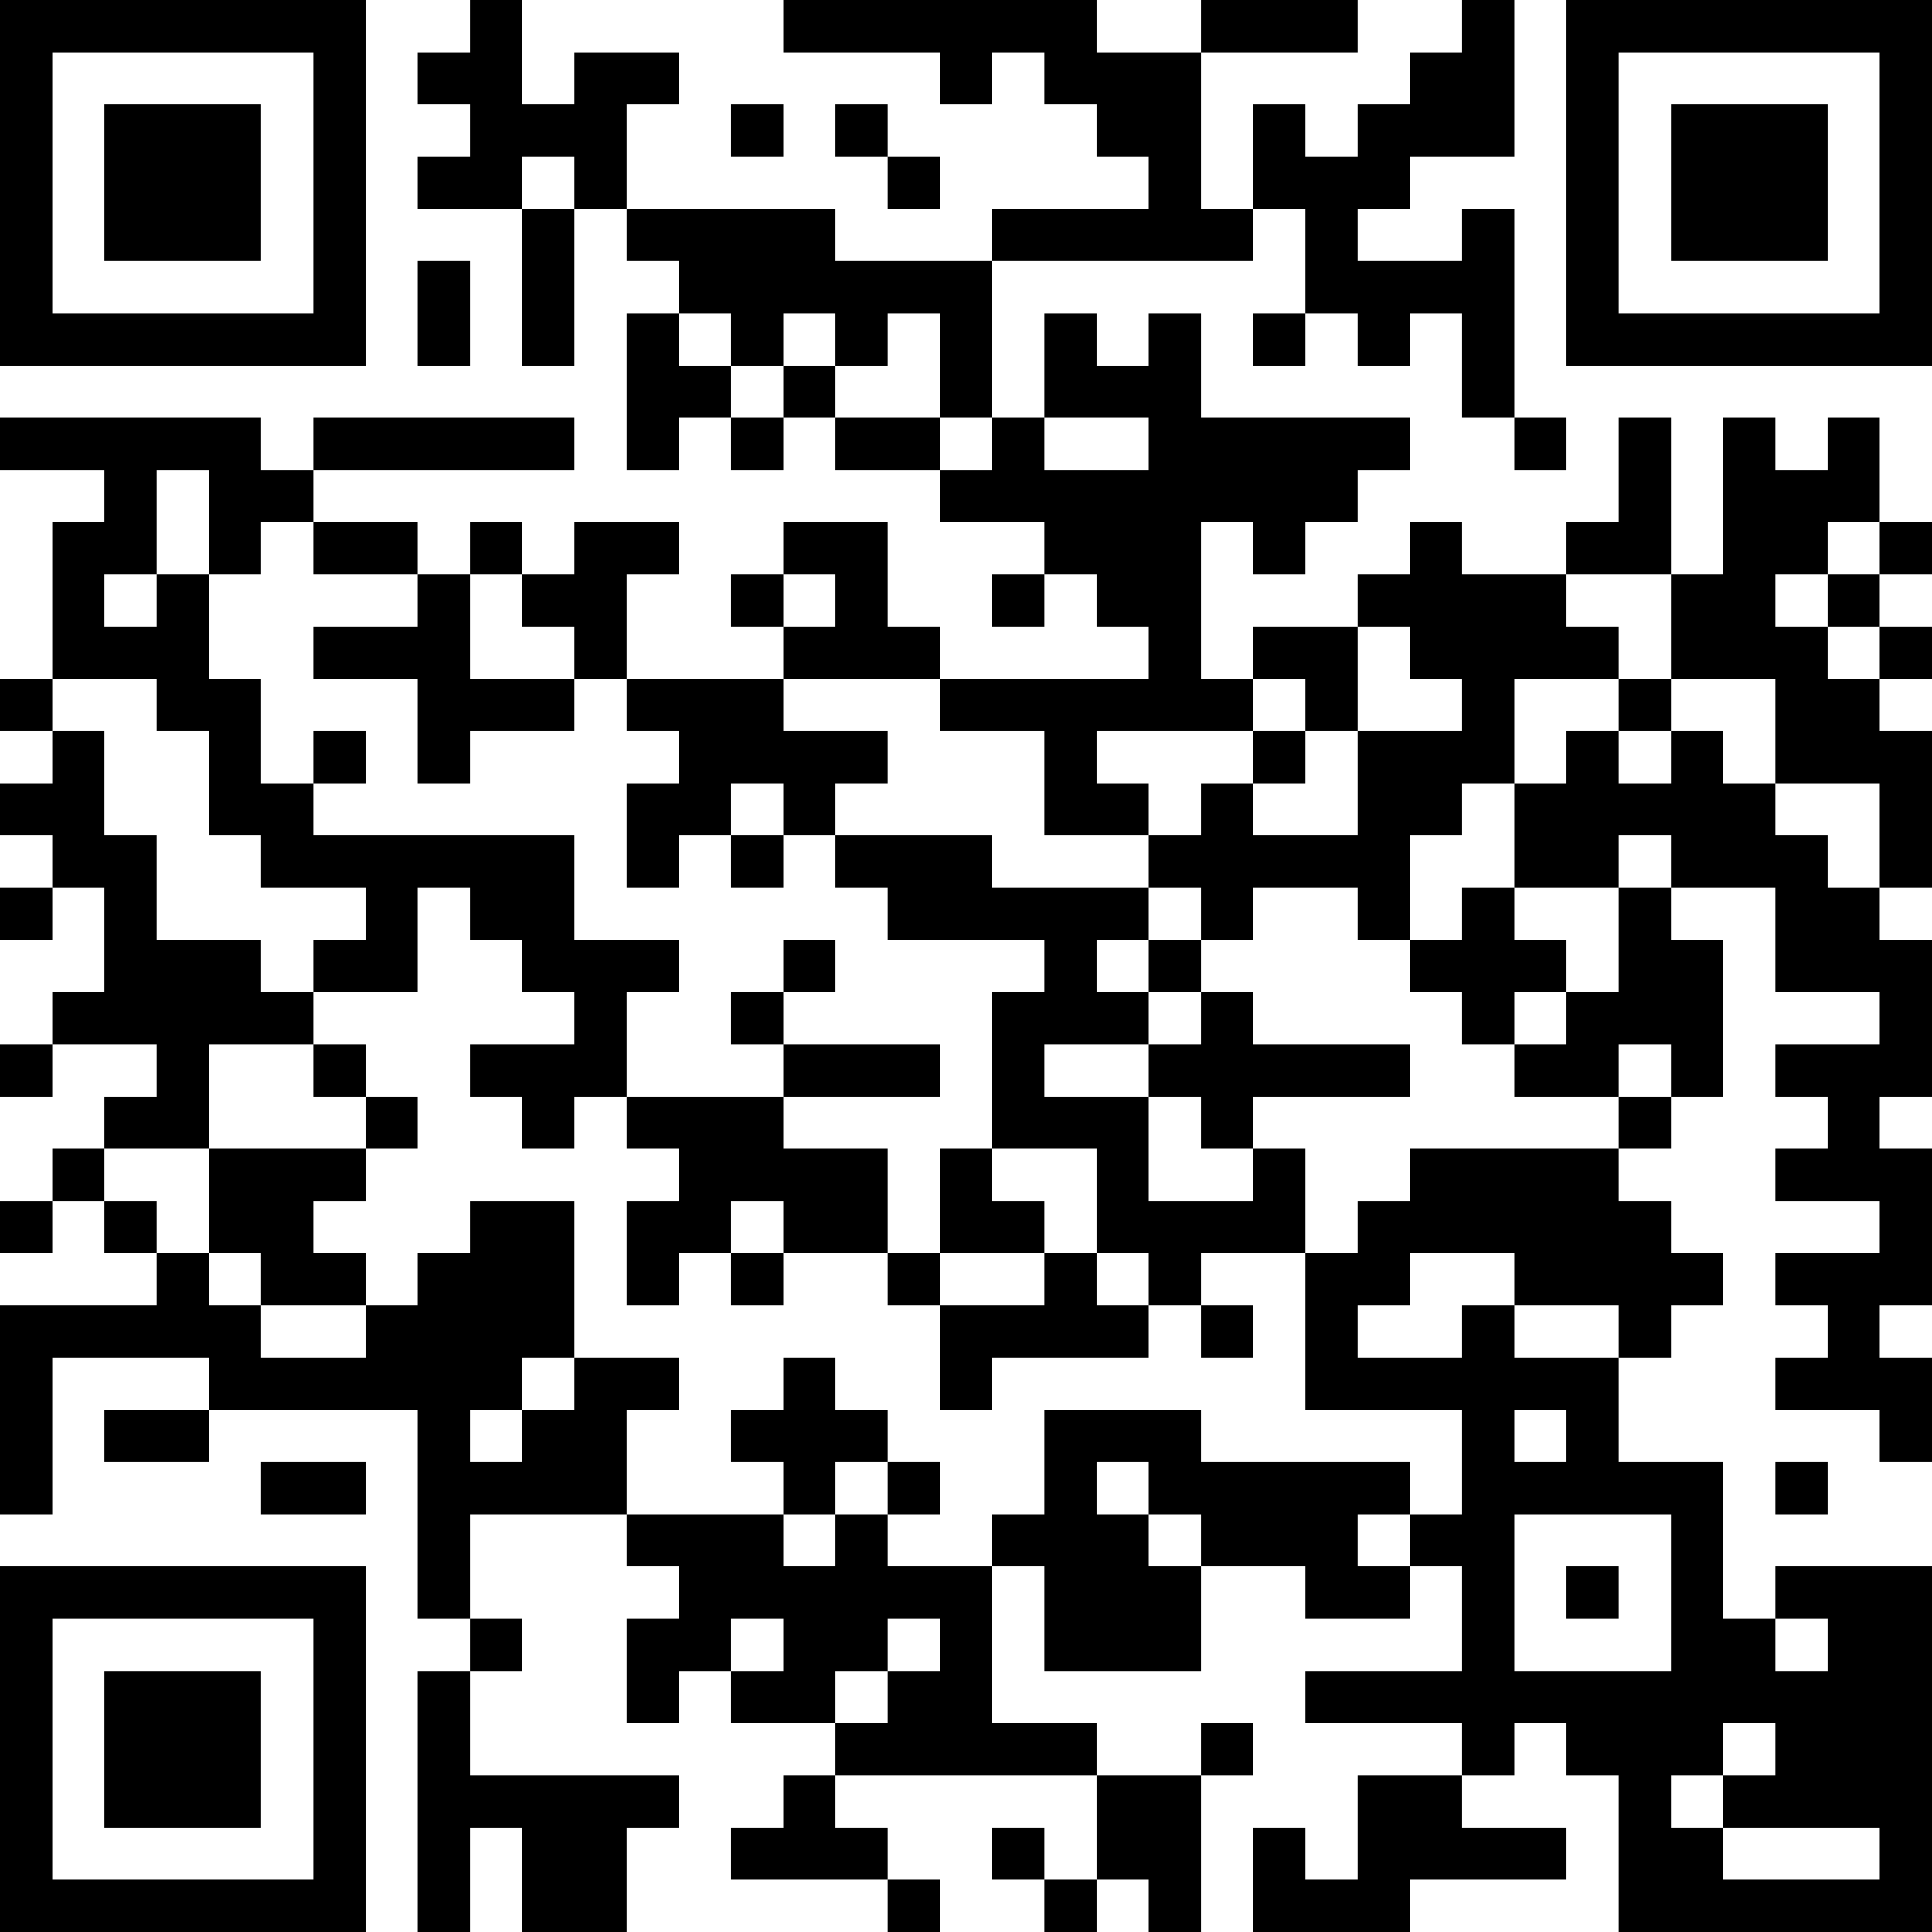 <?xml version="1.0" encoding="UTF-8"?>
<svg xmlns="http://www.w3.org/2000/svg" version="1.1" width="400" height="400" viewBox="0 0 400 400"><rect x="0" y="0" width="400" height="400" fill="#ffffff"/><g transform="scale(10.811)"><g transform="translate(0,0)"><path fill-rule="evenodd" d="M9 0L9 1L8 1L8 2L9 2L9 3L8 3L8 4L10 4L10 7L11 7L11 4L12 4L12 5L13 5L13 6L12 6L12 9L13 9L13 8L14 8L14 9L15 9L15 8L16 8L16 9L18 9L18 10L20 10L20 11L19 11L19 12L20 12L20 11L21 11L21 12L22 12L22 13L18 13L18 12L17 12L17 10L15 10L15 11L14 11L14 12L15 12L15 13L12 13L12 11L13 11L13 10L11 10L11 11L10 11L10 10L9 10L9 11L8 11L8 10L6 10L6 9L11 9L11 8L6 8L6 9L5 9L5 8L0 8L0 9L2 9L2 10L1 10L1 13L0 13L0 14L1 14L1 15L0 15L0 16L1 16L1 17L0 17L0 18L1 18L1 17L2 17L2 19L1 19L1 20L0 20L0 21L1 21L1 20L3 20L3 21L2 21L2 22L1 22L1 23L0 23L0 24L1 24L1 23L2 23L2 24L3 24L3 25L0 25L0 29L1 29L1 26L4 26L4 27L2 27L2 28L4 28L4 27L8 27L8 31L9 31L9 32L8 32L8 37L9 37L9 35L10 35L10 37L12 37L12 35L13 35L13 34L9 34L9 32L10 32L10 31L9 31L9 29L12 29L12 30L13 30L13 31L12 31L12 33L13 33L13 32L14 32L14 33L16 33L16 34L15 34L15 35L14 35L14 36L17 36L17 37L18 37L18 36L17 36L17 35L16 35L16 34L21 34L21 36L20 36L20 35L19 35L19 36L20 36L20 37L21 37L21 36L22 36L22 37L23 37L23 34L24 34L24 33L23 33L23 34L21 34L21 33L19 33L19 30L20 30L20 32L23 32L23 30L25 30L25 31L27 31L27 30L28 30L28 32L25 32L25 33L28 33L28 34L26 34L26 36L25 36L25 35L24 35L24 37L27 37L27 36L30 36L30 35L28 35L28 34L29 34L29 33L30 33L30 34L31 34L31 37L37 37L37 30L34 30L34 31L33 31L33 28L31 28L31 26L32 26L32 25L33 25L33 24L32 24L32 23L31 23L31 22L32 22L32 21L33 21L33 18L32 18L32 17L34 17L34 19L36 19L36 20L34 20L34 21L35 21L35 22L34 22L34 23L36 23L36 24L34 24L34 25L35 25L35 26L34 26L34 27L36 27L36 28L37 28L37 26L36 26L36 25L37 25L37 22L36 22L36 21L37 21L37 18L36 18L36 17L37 17L37 14L36 14L36 13L37 13L37 12L36 12L36 11L37 11L37 10L36 10L36 8L35 8L35 9L34 9L34 8L33 8L33 11L32 11L32 8L31 8L31 10L30 10L30 11L28 11L28 10L27 10L27 11L26 11L26 12L24 12L24 13L23 13L23 10L24 10L24 11L25 11L25 10L26 10L26 9L27 9L27 8L23 8L23 6L22 6L22 7L21 7L21 6L20 6L20 8L19 8L19 5L24 5L24 4L25 4L25 6L24 6L24 7L25 7L25 6L26 6L26 7L27 7L27 6L28 6L28 8L29 8L29 9L30 9L30 8L29 8L29 4L28 4L28 5L26 5L26 4L27 4L27 3L29 3L29 0L28 0L28 1L27 1L27 2L26 2L26 3L25 3L25 2L24 2L24 4L23 4L23 1L26 1L26 0L23 0L23 1L21 1L21 0L15 0L15 1L18 1L18 2L19 2L19 1L20 1L20 2L21 2L21 3L22 3L22 4L19 4L19 5L16 5L16 4L12 4L12 2L13 2L13 1L11 1L11 2L10 2L10 0ZM14 2L14 3L15 3L15 2ZM16 2L16 3L17 3L17 4L18 4L18 3L17 3L17 2ZM10 3L10 4L11 4L11 3ZM8 5L8 7L9 7L9 5ZM13 6L13 7L14 7L14 8L15 8L15 7L16 7L16 8L18 8L18 9L19 9L19 8L18 8L18 6L17 6L17 7L16 7L16 6L15 6L15 7L14 7L14 6ZM20 8L20 9L22 9L22 8ZM3 9L3 11L2 11L2 12L3 12L3 11L4 11L4 13L5 13L5 15L6 15L6 16L11 16L11 18L13 18L13 19L12 19L12 21L11 21L11 22L10 22L10 21L9 21L9 20L11 20L11 19L10 19L10 18L9 18L9 17L8 17L8 19L6 19L6 18L7 18L7 17L5 17L5 16L4 16L4 14L3 14L3 13L1 13L1 14L2 14L2 16L3 16L3 18L5 18L5 19L6 19L6 20L4 20L4 22L2 22L2 23L3 23L3 24L4 24L4 25L5 25L5 26L7 26L7 25L8 25L8 24L9 24L9 23L11 23L11 26L10 26L10 27L9 27L9 28L10 28L10 27L11 27L11 26L13 26L13 27L12 27L12 29L15 29L15 30L16 30L16 29L17 29L17 30L19 30L19 29L20 29L20 27L23 27L23 28L27 28L27 29L26 29L26 30L27 30L27 29L28 29L28 27L25 27L25 24L26 24L26 23L27 23L27 22L31 22L31 21L32 21L32 20L31 20L31 21L29 21L29 20L30 20L30 19L31 19L31 17L32 17L32 16L31 16L31 17L29 17L29 15L30 15L30 14L31 14L31 15L32 15L32 14L33 14L33 15L34 15L34 16L35 16L35 17L36 17L36 15L34 15L34 13L32 13L32 11L30 11L30 12L31 12L31 13L29 13L29 15L28 15L28 16L27 16L27 18L26 18L26 17L24 17L24 18L23 18L23 17L22 17L22 16L23 16L23 15L24 15L24 16L26 16L26 14L28 14L28 13L27 13L27 12L26 12L26 14L25 14L25 13L24 13L24 14L21 14L21 15L22 15L22 16L20 16L20 14L18 14L18 13L15 13L15 14L17 14L17 15L16 15L16 16L15 16L15 15L14 15L14 16L13 16L13 17L12 17L12 15L13 15L13 14L12 14L12 13L11 13L11 12L10 12L10 11L9 11L9 13L11 13L11 14L9 14L9 15L8 15L8 13L6 13L6 12L8 12L8 11L6 11L6 10L5 10L5 11L4 11L4 9ZM35 10L35 11L34 11L34 12L35 12L35 13L36 13L36 12L35 12L35 11L36 11L36 10ZM15 11L15 12L16 12L16 11ZM31 13L31 14L32 14L32 13ZM6 14L6 15L7 15L7 14ZM24 14L24 15L25 15L25 14ZM14 16L14 17L15 17L15 16ZM16 16L16 17L17 17L17 18L20 18L20 19L19 19L19 22L18 22L18 24L17 24L17 22L15 22L15 21L18 21L18 20L15 20L15 19L16 19L16 18L15 18L15 19L14 19L14 20L15 20L15 21L12 21L12 22L13 22L13 23L12 23L12 25L13 25L13 24L14 24L14 25L15 25L15 24L17 24L17 25L18 25L18 27L19 27L19 26L22 26L22 25L23 25L23 26L24 26L24 25L23 25L23 24L25 24L25 22L24 22L24 21L27 21L27 20L24 20L24 19L23 19L23 18L22 18L22 17L19 17L19 16ZM28 17L28 18L27 18L27 19L28 19L28 20L29 20L29 19L30 19L30 18L29 18L29 17ZM21 18L21 19L22 19L22 20L20 20L20 21L22 21L22 23L24 23L24 22L23 22L23 21L22 21L22 20L23 20L23 19L22 19L22 18ZM6 20L6 21L7 21L7 22L4 22L4 24L5 24L5 25L7 25L7 24L6 24L6 23L7 23L7 22L8 22L8 21L7 21L7 20ZM19 22L19 23L20 23L20 24L18 24L18 25L20 25L20 24L21 24L21 25L22 25L22 24L21 24L21 22ZM14 23L14 24L15 24L15 23ZM27 24L27 25L26 25L26 26L28 26L28 25L29 25L29 26L31 26L31 25L29 25L29 24ZM15 26L15 27L14 27L14 28L15 28L15 29L16 29L16 28L17 28L17 29L18 29L18 28L17 28L17 27L16 27L16 26ZM29 27L29 28L30 28L30 27ZM5 28L5 29L7 29L7 28ZM21 28L21 29L22 29L22 30L23 30L23 29L22 29L22 28ZM34 28L34 29L35 29L35 28ZM29 29L29 32L32 32L32 29ZM30 30L30 31L31 31L31 30ZM14 31L14 32L15 32L15 31ZM17 31L17 32L16 32L16 33L17 33L17 32L18 32L18 31ZM34 31L34 32L35 32L35 31ZM33 33L33 34L32 34L32 35L33 35L33 36L36 36L36 35L33 35L33 34L34 34L34 33ZM0 0L0 7L7 7L7 0ZM1 1L1 6L6 6L6 1ZM2 2L2 5L5 5L5 2ZM30 0L30 7L37 7L37 0ZM31 1L31 6L36 6L36 1ZM32 2L32 5L35 5L35 2ZM0 30L0 37L7 37L7 30ZM1 31L1 36L6 36L6 31ZM2 32L2 35L5 35L5 32Z" fill="#000000"/></g></g></svg>
